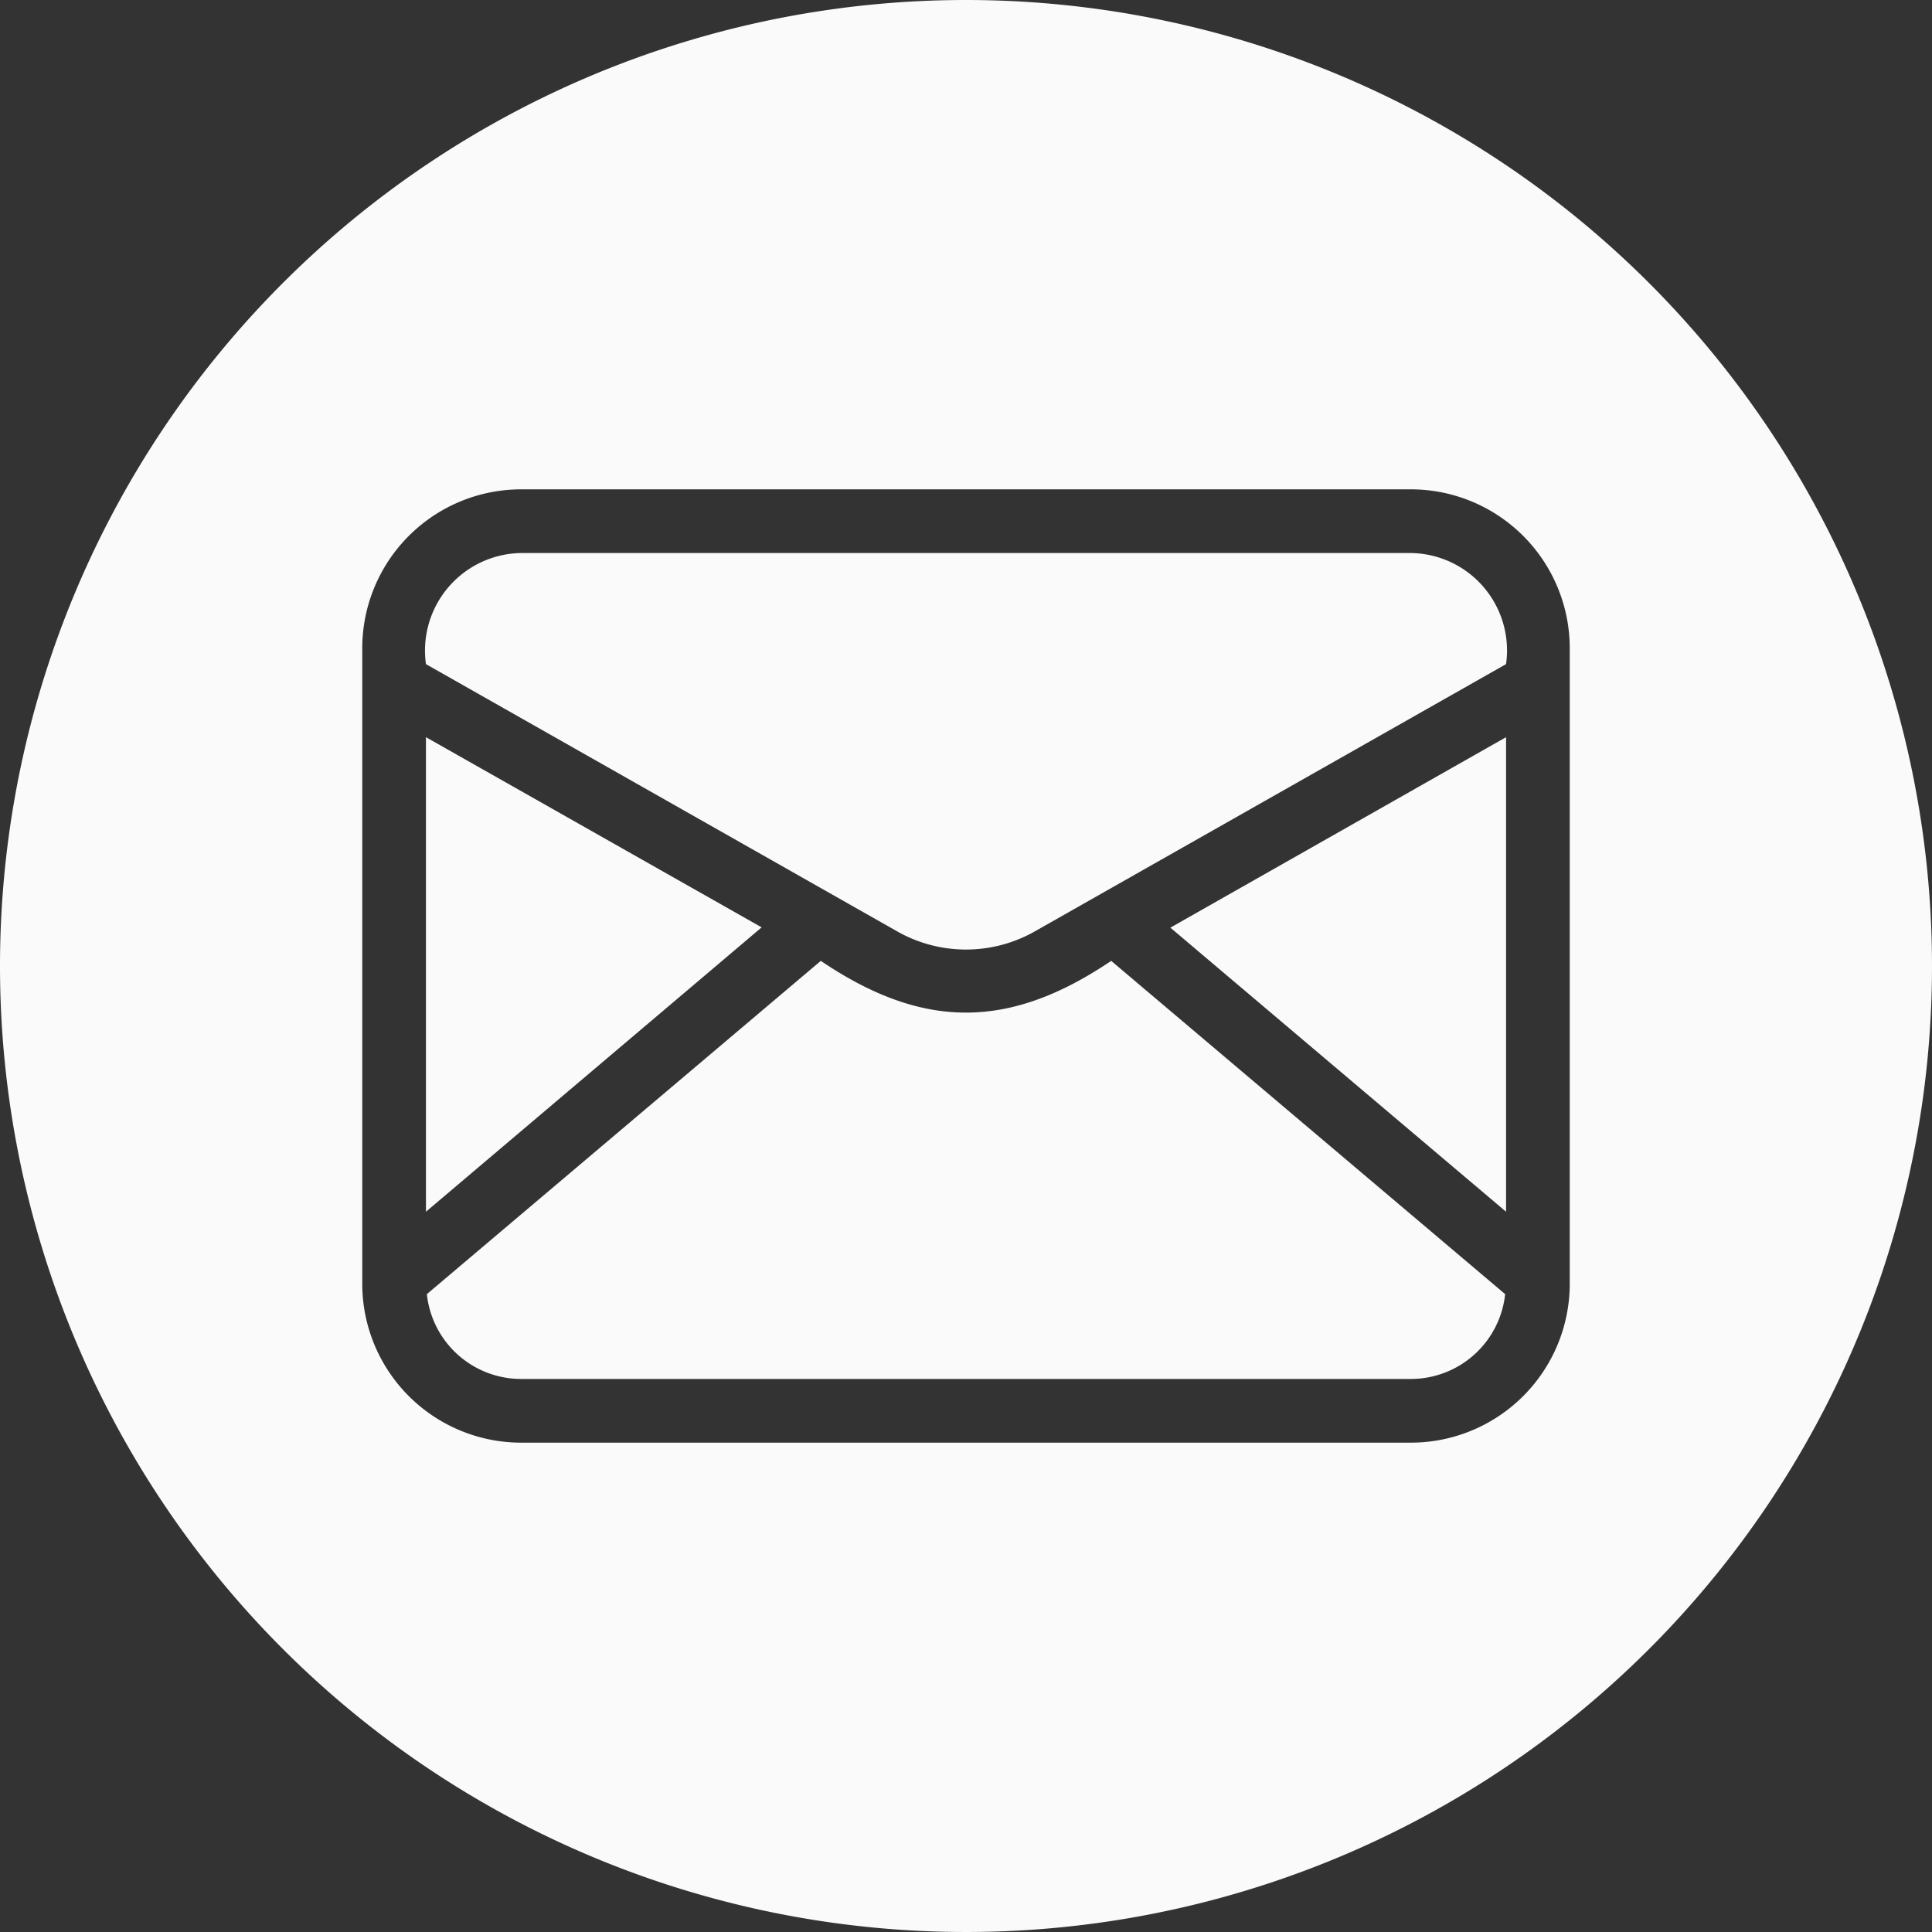 <?xml version="1.0" encoding="UTF-8" standalone="no"?><svg xmlns="http://www.w3.org/2000/svg" xmlns:xlink="http://www.w3.org/1999/xlink" data-name="Glyph Line" fill="#fafafa" height="64" preserveAspectRatio="xMidYMid meet" version="1" viewBox="0.0 0.0 64.0 64.0" width="64" zoomAndPan="magnify"><rect x="0.0" y="0.0" width="64.0" height="64.0" fill="#333333" stroke="none"/><g id="change1_1"><path d="M25.23 30.72L14.11 40.14 14.11 24.42 25.23 30.72z"/></g><g id="change1_2"><path d="M36.81,31.83,49.86,42.87a3.143,3.143,0,0,1-3.12,2.81H17.26a3.143,3.143,0,0,1-3.12-2.81L27.19,31.83C30.58,34.12,33.43,34.11,36.81,31.83Z"/></g><g id="change1_3"><path d="M38.77 30.73L49.89 24.42 49.89 40.14 38.77 30.73z"/></g><g id="change1_4"><path d="M49.89,22,34.25,30.87a4.62,4.62,0,0,1-4.5,0L14.11,22a3.232,3.232,0,0,1,3.15-3.68H46.74A3.227,3.227,0,0,1,49.89,22Z"/></g><g id="change1_5"><path d="M32,0A32,32,0,1,0,64,32,32.004,32.004,0,0,0,32,0ZM52,42.53a5.266,5.266,0,0,1-5.26,5.26H17.26A5.266,5.266,0,0,1,12,42.53V21.47a5.266,5.266,0,0,1,5.26-5.26H46.74A5.266,5.266,0,0,1,52,21.47Z"/></g></svg>